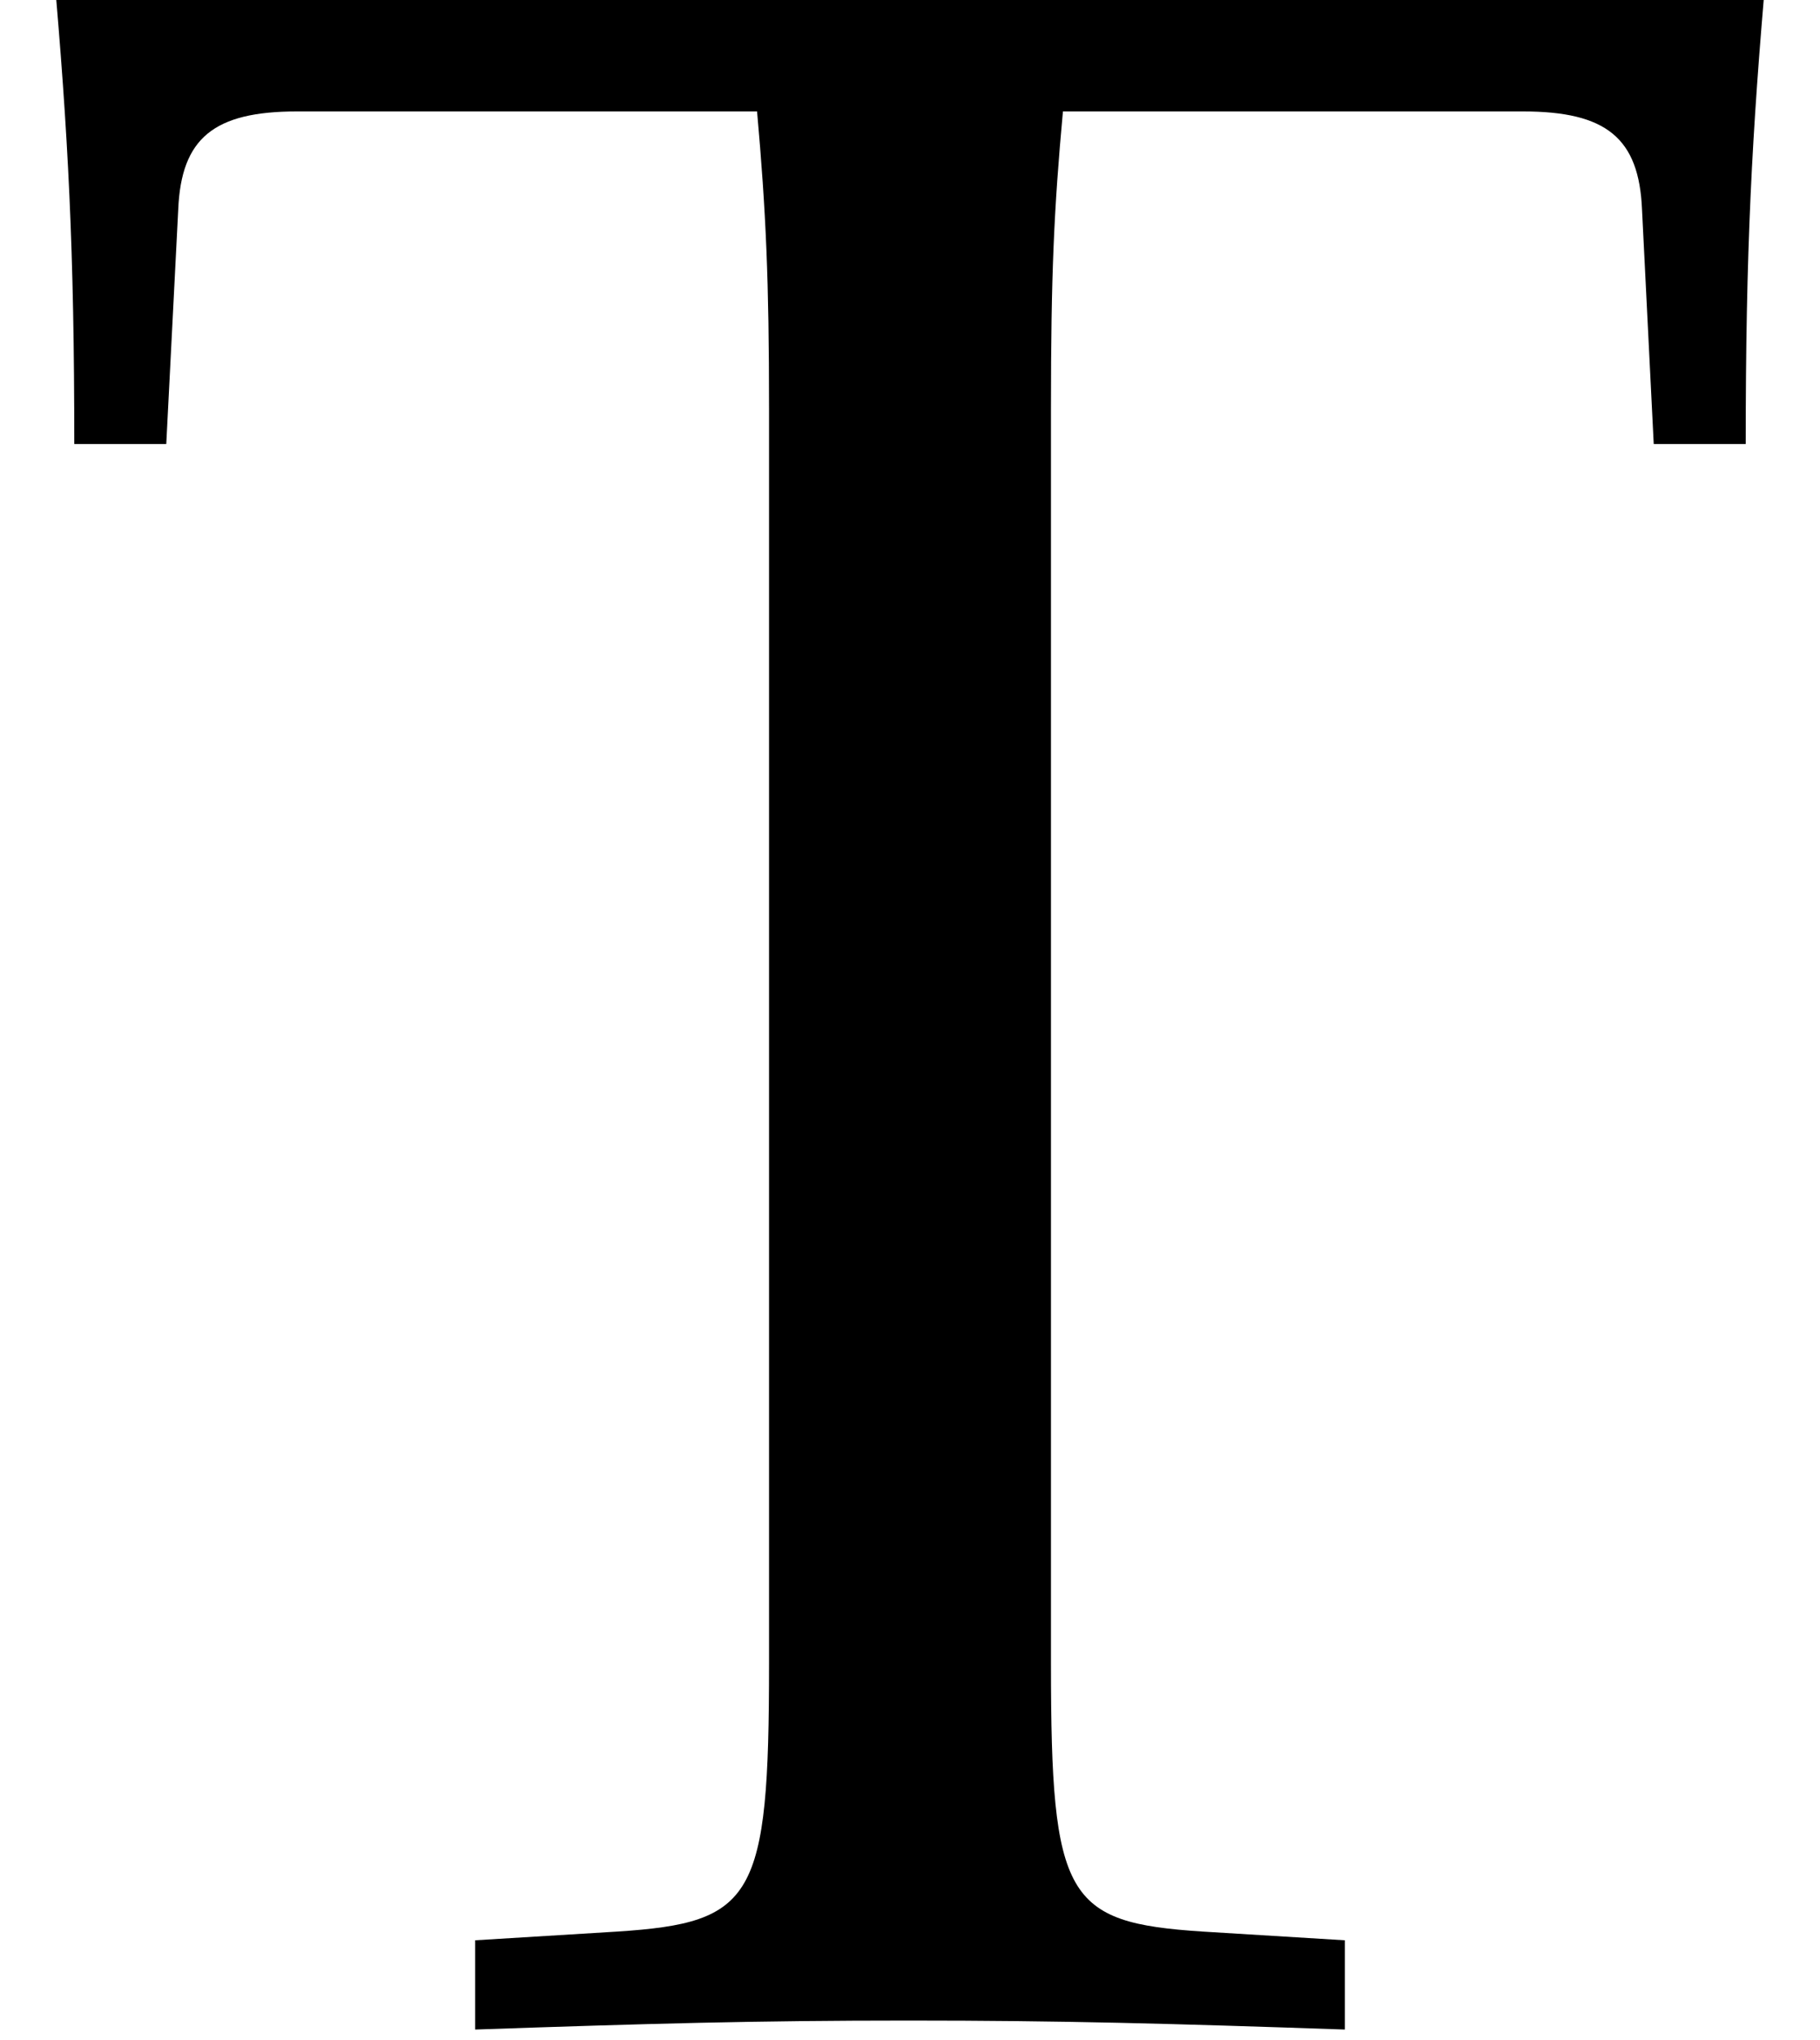 <?xml version='1.0' encoding='UTF-8'?>
<!-- This file was generated by dvisvgm 2.13.3 -->
<svg version='1.1' xmlns='http://www.w3.org/2000/svg' xmlns:xlink='http://www.w3.org/1999/xlink' width='7.301pt' height='8.182pt' viewBox='70.735 60.637 7.301 8.182'>
<defs>
<path id='g1-84' d='M3.037-7.658C3.073-7.253 3.085-6.98 3.085-6.467V-1.429C3.085-.488 3.025-.393 2.477-.357L1.906-.322V.036C2.608 .012 3.025 0 3.645 0S4.693 .012 5.395 .036V-.322L4.824-.357C4.276-.393 4.216-.488 4.216-1.429V-6.467C4.216-7.003 4.228-7.265 4.264-7.658H6.11C6.444-7.658 6.575-7.551 6.587-7.265L6.634-6.324H7.003C7.003-7.099 7.027-7.563 7.087-8.242C6.229-8.23 5.836-8.23 5.503-8.218C5.038-8.206 4.693-8.206 4.514-8.206H2.632C2.513-8.206 1.87-8.218 1.024-8.23L.214-8.242C.274-7.563 .298-7.099 .298-6.324H.667L.715-7.265C.727-7.551 .858-7.658 1.191-7.658H3.037Z'/>
</defs>
<g id='page1'>
<use x='70.735' y='68.742' xlink:href='#g1-84'/>
</g>
</svg><!--Rendered by QuickLaTeX.com-->